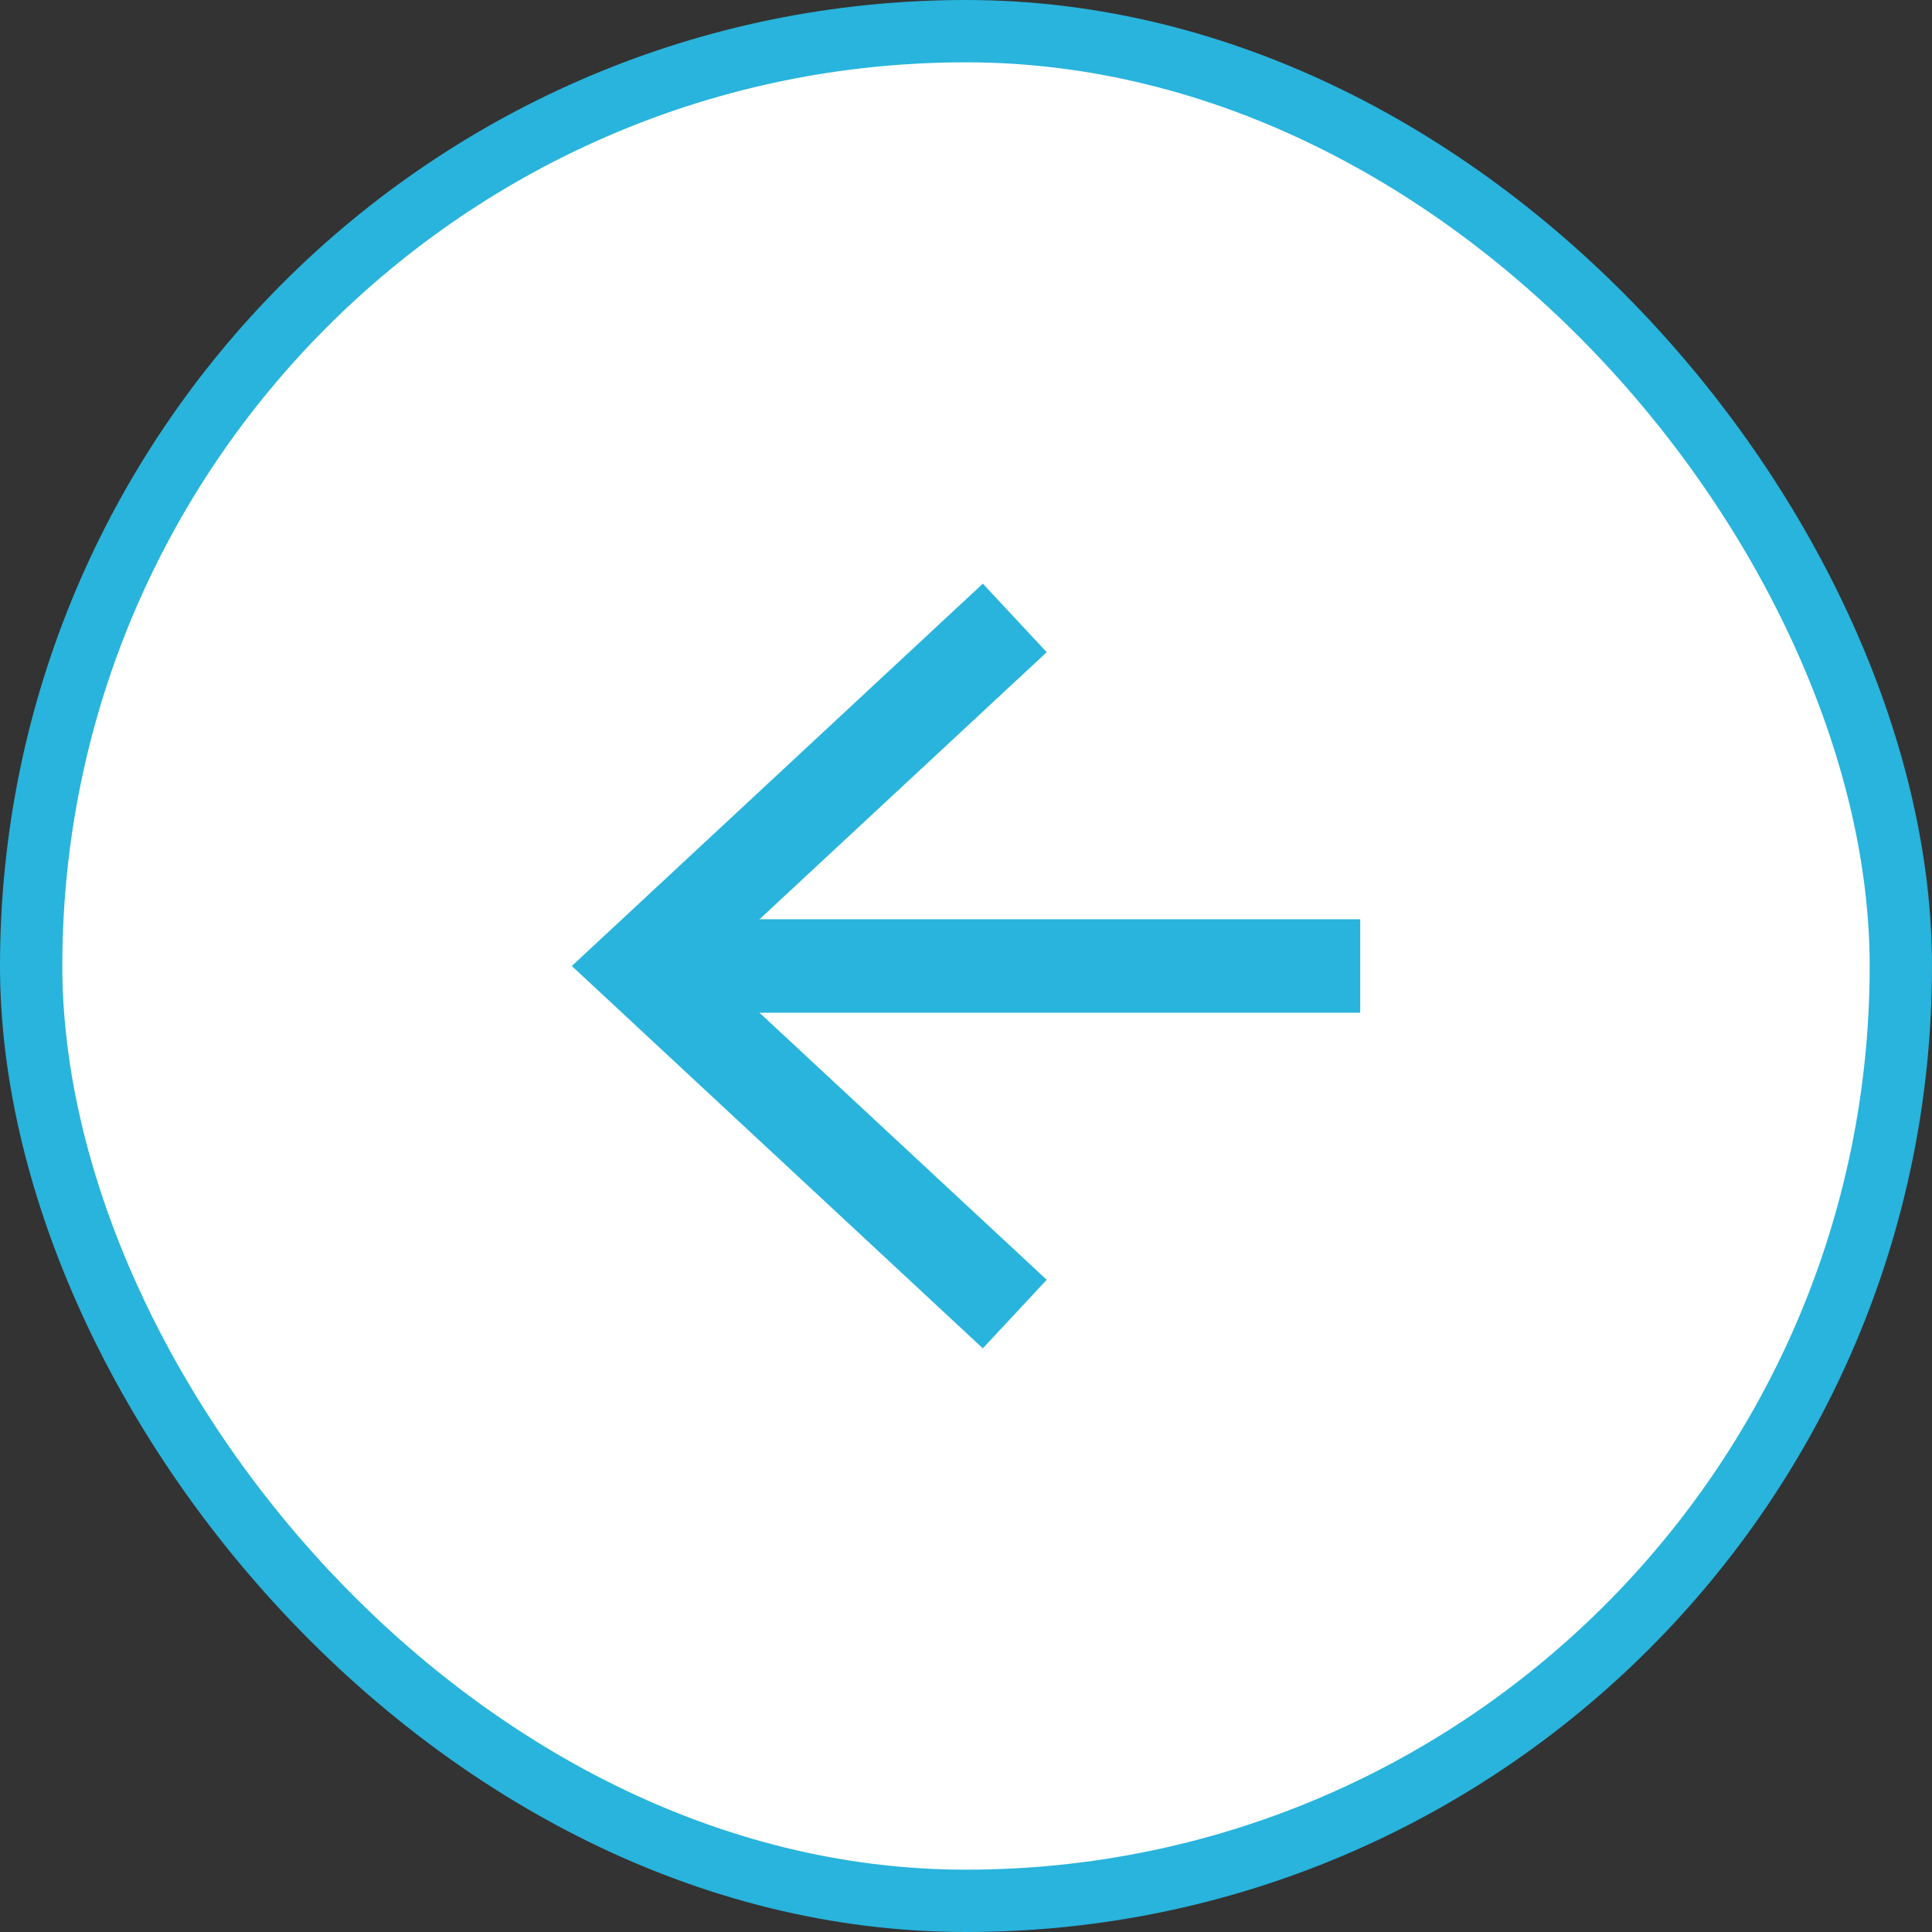 <svg xmlns="http://www.w3.org/2000/svg" data-name="レイヤー 2" viewBox="0 0 62 62"><rect x="0" y="0" width="62" height="62" fill="#333333" stroke="none"/><g data-name="text"><rect width="60" height="60" x="1" y="1" rx="30" ry="30" style="stroke:#28b4dc;stroke-miterlimit:10;fill:#fff;stroke-width:2px" transform="rotate(180 31 31)"/><path d="M21.6 31h22.05" style="fill:none;stroke-width:3px;stroke:#28b4dc;stroke-miterlimit:10"/><path d="m31.54 43.27 2.05-2.2L22.76 31l10.83-10.07-2.05-2.2L18.35 31z" style="fill:#28b4dc"/></g></svg>